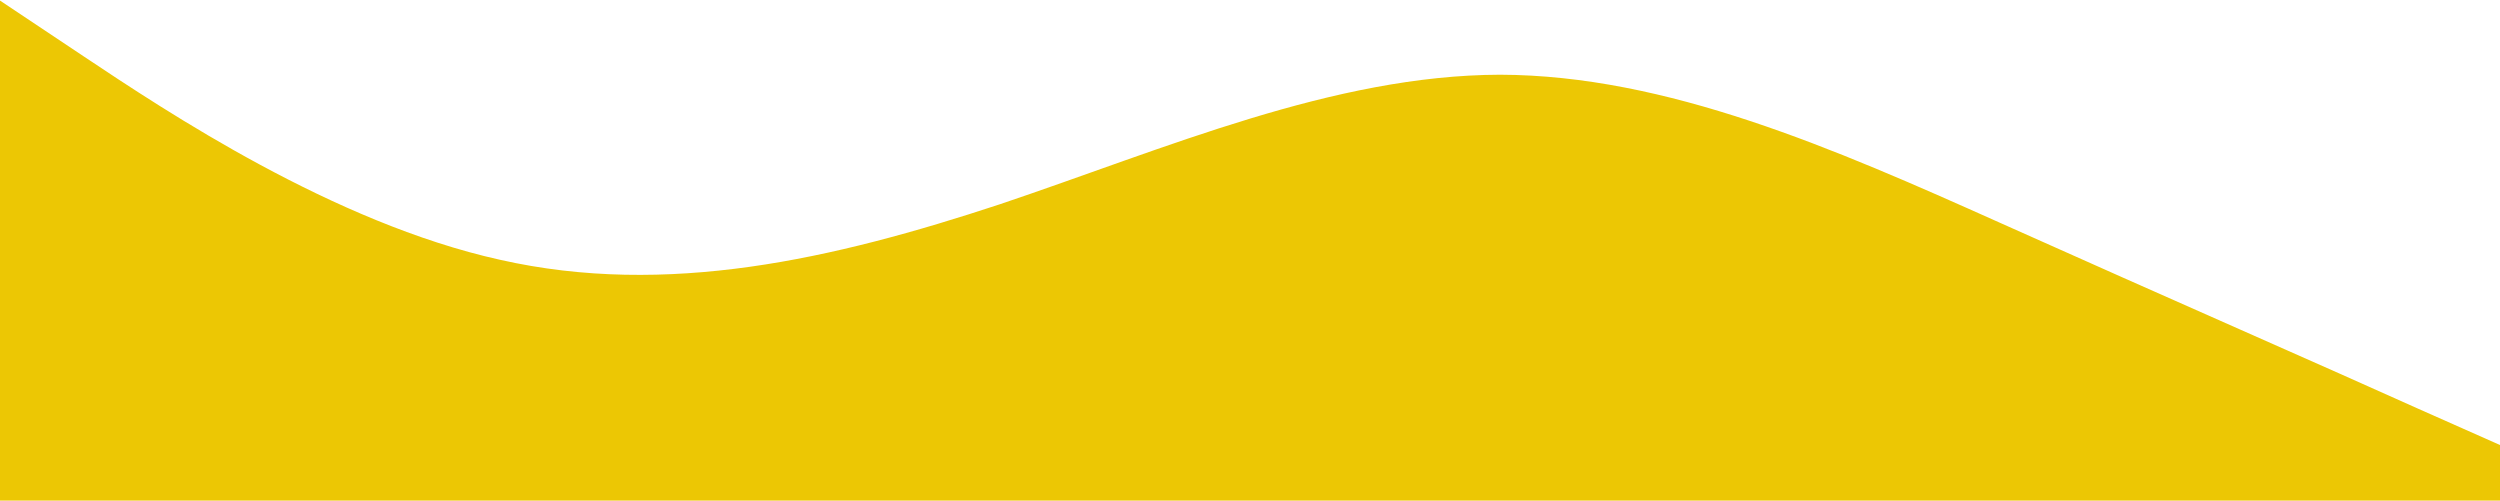 <svg width="1728" height="346" viewBox="0 0 1728 346" fill="none" xmlns="http://www.w3.org/2000/svg">
<path d="M0 0.4L57.6 38.8C115.2 77.2 230.4 154 345.6 179.56C460.8 205.6 576 179.2 691.2 141.16C806.4 102.4 921.6 52 1036.8 51.64C1152 52 1267.2 102.4 1382.4 154C1497.6 205.6 1612.8 256 1670.4 282.04L1728 307.6V346H1670.4C1612.8 346 1497.6 346 1382.4 346C1267.2 346 1152 346 1036.8 346C921.6 346 806.4 346 691.2 346C576 346 460.8 346 345.6 346C230.4 346 115.2 346 57.6 346H0V0.4Z" fill="#ECC704"/>
</svg>
